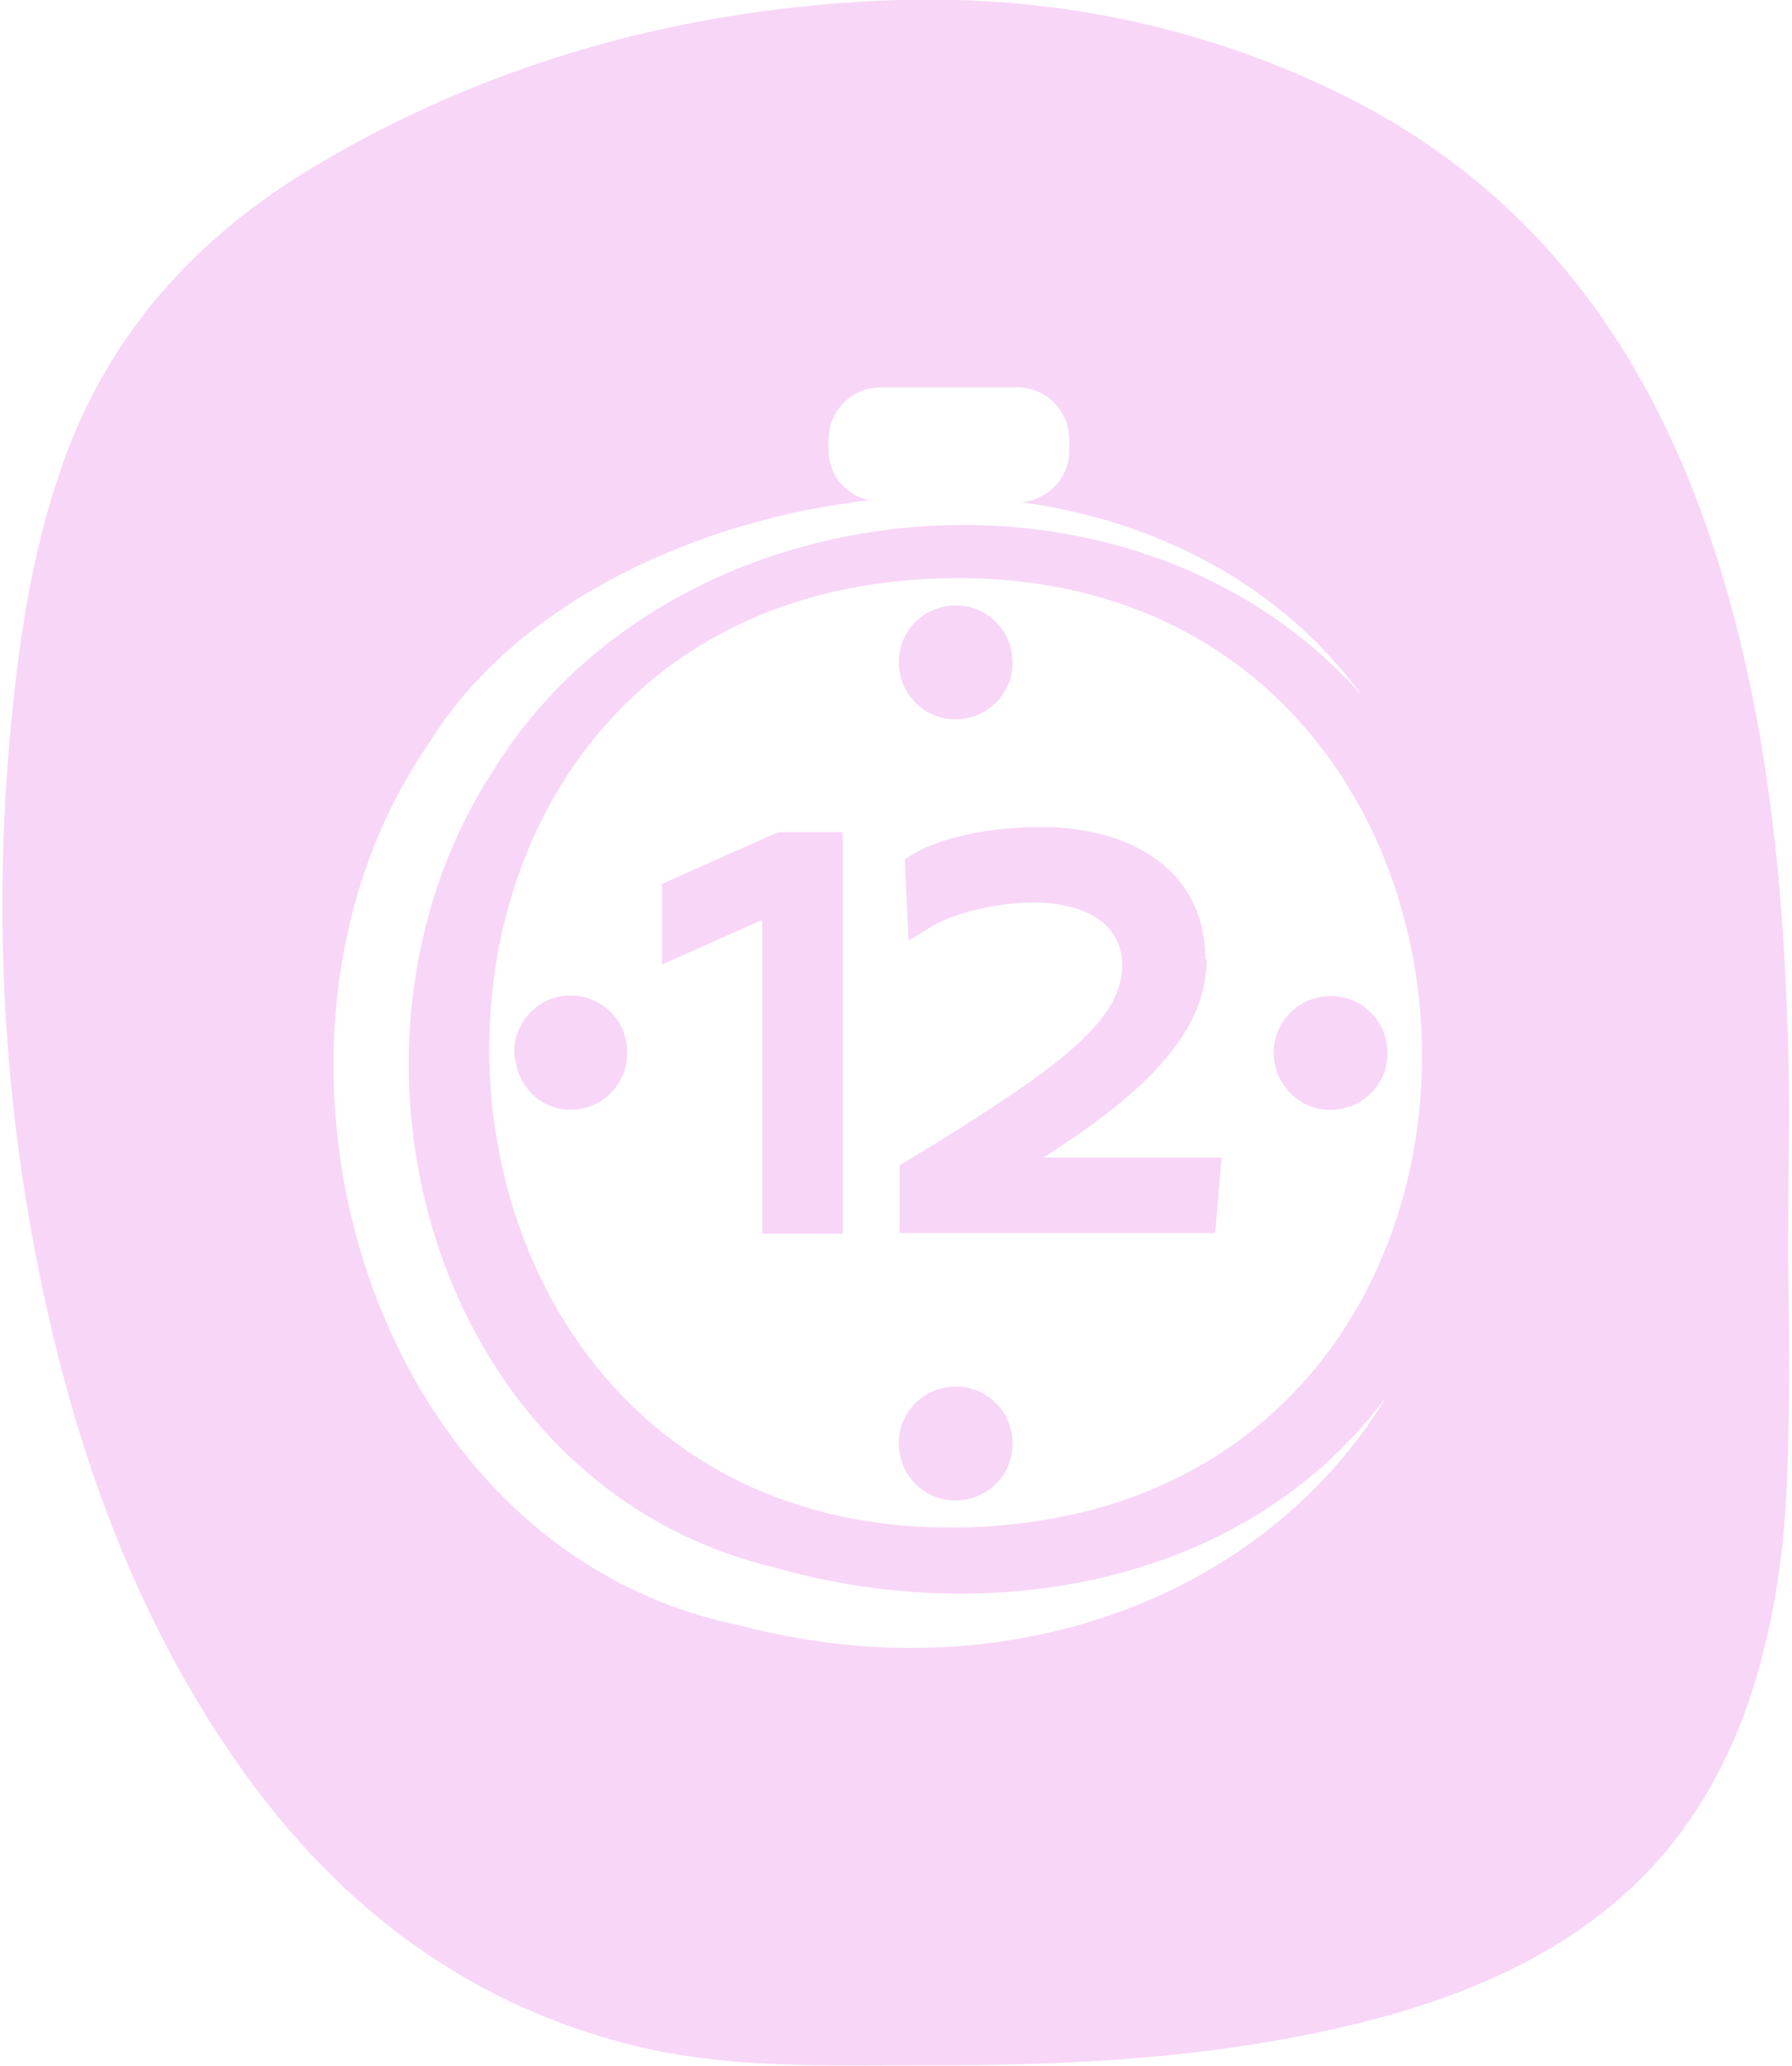 <svg id="_Слой_1" xmlns="http://www.w3.org/2000/svg" version="1.1" viewBox="0 0 27.77 32">
  
  <defs>
    <style>
      .st0 {
        fill: #F8D6F8;
      }
    </style>
  </defs>
  <path class="st0" d="M9.72,16.31c0,.49-.39.88-.88.88-.42,0-.75-.3-.84-.69,0-.05-.03-.1-.03-.15v-.09c0-.1.02-.2.06-.29.13-.32.44-.55.81-.55.49,0,.88.39.88.88h0ZM14.86,11.14c.49-.03.86-.44.83-.93s-.44-.86-.93-.83c-.49.03-.86.44-.83.93s.44.86.93.83ZM14.76,21.48c-.49.03-.86.44-.83.93s.44.86.93.83.86-.44.83-.93-.44-.86-.93-.83ZM20.67,17.19c.49-.03.86-.44.83-.93s-.44-.86-.93-.83c-.49.03-.86.44-.83.93s.44.86.93.83ZM27.71,19.27c0-1.03.03-2.07,0-3.1-.08-2.71-.36-5.39-1.25-7.97-1.05-3.03-2.87-5.41-5.82-6.81C18.51.37,16.23-.07,13.9,0c-3.2.11-6.25.92-9.03,2.58-1.74,1.04-3.07,2.45-3.81,4.37-.53,1.38-.75,2.82-.89,4.28-.25,2.64-.15,5.26.32,7.87.52,2.86,1.41,5.58,3.05,8.01,1.55,2.29,3.58,3.91,6.3,4.58,1.48.36,2.98.3,4.48.3,2.29.01,4.58-.11,6.81-.67,4.02-1.01,6.02-3.24,6.49-7.38.17-1.55.08-4.38.09-4.68ZM11.43,25.17c-5.78-1.2-8-9.02-4.78-13.66,1.36-2.22,4.26-3.48,6.82-3.76-.36-.08-.63-.39-.63-.77v-.17c0-.45.36-.81.81-.81h2.11c.45,0,.81.36.81.81v.17c0,.43-.33.76-.74.8,2.07.28,4.01,1.26,5.28,3-3.54-4.02-10.68-3.32-13.45,1.13-2.85,4.34-.97,11.1,4.34,12.37,3.32.95,7.27.29,9.45-2.6h.01c-1.96,3.17-6.01,4.56-10.03,3.49ZM15.49,23.63c-9.93.81-10.72-14.12-1.17-14.66,9.7-.55,10.44,13.9,1.17,14.66ZM10.26,13.69v1.25l1.55-.69v4.86h1.25v-6.22h-1s-1.8.8-1.8.8ZM18.68,14.86c0-1.26-.99-2.05-2.57-2.05-.58,0-1.44.11-1.96.42l-.13.08.06,1.26.36-.22c.29-.18.97-.37,1.56-.37.87,0,1.39.36,1.39.97,0,.87-.98,1.6-3.33,3.03l-.12.07v1.05h4.89l.1-1.17h-2.76c1.54-.98,2.53-1.92,2.53-3.07h-.02Z"></path>
</svg>